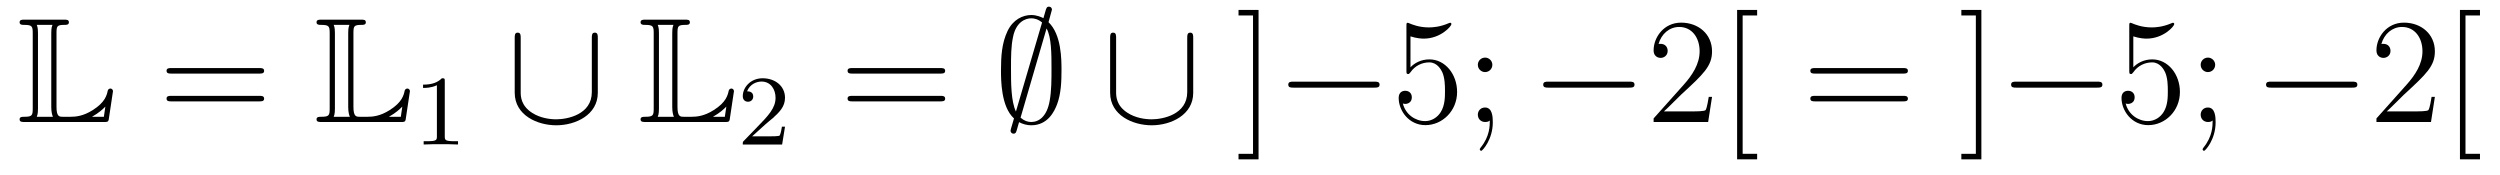 <?xml version='1.0'?>
<!-- This file was generated by dvisvgm 1.14.1 -->
<svg height='14pt' version='1.1' viewBox='0 -14 200 14' width='200pt' xmlns='http://www.w3.org/2000/svg' xmlns:xlink='http://www.w3.org/1999/xlink'>
<g id='page1'>
<g transform='matrix(1 0 0 1 -127 650)'>
<path d='M131.52 -661.329C131.52 -661.914 131.556 -662.01 132.177 -662.01C132.309 -662.01 132.512 -662.01 132.512 -662.213C132.512 -662.428 132.333 -662.428 132.118 -662.428H128.974C128.759 -662.428 128.568 -662.428 128.568 -662.213C128.568 -662.01 128.794 -662.01 128.89 -662.01C129.572 -662.01 129.619 -661.914 129.619 -661.329V-655.34C129.619 -654.778 129.583 -654.658 128.95 -654.658C128.771 -654.658 128.568 -654.658 128.568 -654.455C128.568 -654.24 128.759 -654.24 128.974 -654.24H135.309C135.537 -654.24 135.644 -654.24 135.692 -654.395C135.704 -654.431 136.039 -656.655 136.039 -656.703C136.039 -656.834 135.931 -656.918 135.835 -656.918S135.644 -656.846 135.62 -656.75C135.548 -656.404 135.417 -655.818 134.425 -655.196C133.66 -654.706 133.05 -654.658 132.656 -654.658H132.034C131.747 -654.658 131.52 -654.658 131.52 -655.459V-661.329ZM130.038 -661.353C130.038 -661.496 130.038 -661.795 129.942 -662.01H131.197C131.102 -661.795 131.102 -661.508 131.102 -661.353V-655.435C131.102 -655.005 131.185 -654.766 131.233 -654.658H129.942C130.038 -654.873 130.038 -655.173 130.038 -655.316V-661.353ZM135.309 -654.658H134.377V-654.67C134.915 -654.969 135.226 -655.268 135.429 -655.471L135.309 -654.658Z' fill-rule='evenodd'/>
<path d='M147.747 -658.113C147.914 -658.113 148.13 -658.113 148.13 -658.328C148.13 -658.555 147.926 -658.555 147.747 -658.555H140.706C140.539 -658.555 140.324 -658.555 140.324 -658.34C140.324 -658.113 140.527 -658.113 140.706 -658.113H147.747ZM147.747 -655.89C147.914 -655.89 148.13 -655.89 148.13 -656.105C148.13 -656.332 147.926 -656.332 147.747 -656.332H140.706C140.539 -656.332 140.324 -656.332 140.324 -656.117C140.324 -655.89 140.527 -655.89 140.706 -655.89H147.747Z' fill-rule='evenodd'/>
<path d='M155.275 -661.329C155.275 -661.914 155.311 -662.01 155.933 -662.01C156.064 -662.01 156.267 -662.01 156.267 -662.213C156.267 -662.428 156.088 -662.428 155.873 -662.428H152.729C152.514 -662.428 152.323 -662.428 152.323 -662.213C152.323 -662.01 152.55 -662.01 152.645 -662.01C153.327 -662.01 153.375 -661.914 153.375 -661.329V-655.34C153.375 -654.778 153.339 -654.658 152.705 -654.658C152.526 -654.658 152.323 -654.658 152.323 -654.455C152.323 -654.24 152.514 -654.24 152.729 -654.24H159.065C159.292 -654.24 159.399 -654.24 159.447 -654.395C159.459 -654.431 159.794 -656.655 159.794 -656.703C159.794 -656.834 159.686 -656.918 159.591 -656.918C159.495 -656.918 159.399 -656.846 159.375 -656.75C159.304 -656.404 159.172 -655.818 158.18 -655.196C157.415 -654.706 156.805 -654.658 156.411 -654.658H155.789C155.502 -654.658 155.275 -654.658 155.275 -655.459V-661.329ZM153.793 -661.353C153.793 -661.496 153.793 -661.795 153.697 -662.01H154.952C154.857 -661.795 154.857 -661.508 154.857 -661.353V-655.435C154.857 -655.005 154.941 -654.766 154.988 -654.658H153.697C153.793 -654.873 153.793 -655.173 153.793 -655.316V-661.353ZM159.065 -654.658H158.132V-654.67C158.67 -654.969 158.981 -655.268 159.184 -655.471L159.065 -654.658Z' fill-rule='evenodd'/>
<path d='M162.582 -657.516C162.582 -657.731 162.566 -657.739 162.351 -657.739C162.024 -657.42 161.602 -657.229 160.845 -657.229V-656.966C161.06 -656.966 161.49 -656.966 161.952 -657.181V-653.093C161.952 -652.798 161.929 -652.703 161.172 -652.703H160.893V-652.44C161.219 -652.464 161.905 -652.464 162.263 -652.464C162.622 -652.464 163.315 -652.464 163.642 -652.44V-652.703H163.363C162.606 -652.703 162.582 -652.798 162.582 -653.093V-657.516Z' fill-rule='evenodd'/>
<path d='M174.824 -660.958C174.824 -661.173 174.824 -661.388 174.585 -661.388C174.346 -661.388 174.346 -661.173 174.346 -660.958V-656.631C174.346 -654.838 172.397 -654.455 171.501 -654.455C170.963 -654.455 170.21 -654.563 169.576 -654.969C168.656 -655.555 168.656 -656.32 168.656 -656.643V-660.958C168.656 -661.173 168.656 -661.388 168.417 -661.388C168.177 -661.388 168.177 -661.173 168.177 -660.958V-656.583C168.177 -654.766 170.007 -653.977 171.501 -653.977C173.055 -653.977 174.824 -654.814 174.824 -656.571V-660.958Z' fill-rule='evenodd'/>
<path d='M181.198 -661.329C181.198 -661.914 181.234 -662.01 181.855 -662.01C181.987 -662.01 182.19 -662.01 182.19 -662.213C182.19 -662.428 182.011 -662.428 181.796 -662.428H178.652C178.437 -662.428 178.245 -662.428 178.245 -662.213C178.245 -662.01 178.472 -662.01 178.568 -662.01C179.25 -662.01 179.297 -661.914 179.297 -661.329V-655.34C179.297 -654.778 179.261 -654.658 178.628 -654.658C178.449 -654.658 178.245 -654.658 178.245 -654.455C178.245 -654.24 178.437 -654.24 178.652 -654.24H184.987C185.214 -654.24 185.322 -654.24 185.37 -654.395C185.382 -654.431 185.717 -656.655 185.717 -656.703C185.717 -656.834 185.609 -656.918 185.513 -656.918S185.322 -656.846 185.298 -656.75C185.226 -656.404 185.095 -655.818 184.103 -655.196C183.338 -654.706 182.728 -654.658 182.334 -654.658H181.712C181.425 -654.658 181.198 -654.658 181.198 -655.459V-661.329ZM179.716 -661.353C179.716 -661.496 179.716 -661.795 179.62 -662.01H180.875C180.78 -661.795 180.78 -661.508 180.78 -661.353V-655.435C180.78 -655.005 180.863 -654.766 180.911 -654.658H179.62C179.716 -654.873 179.716 -655.173 179.716 -655.316V-661.353ZM184.987 -654.658H184.055V-654.67C184.593 -654.969 184.904 -655.268 185.107 -655.471L184.987 -654.658Z' fill-rule='evenodd'/>
<path d='M188.247 -654.066C188.375 -654.185 188.709 -654.448 188.837 -654.56C189.331 -655.014 189.801 -655.452 189.801 -656.177C189.801 -657.125 189.004 -657.739 188.008 -657.739C187.052 -657.739 186.422 -657.014 186.422 -656.305C186.422 -655.914 186.733 -655.858 186.845 -655.858C187.012 -655.858 187.259 -655.978 187.259 -656.281C187.259 -656.695 186.861 -656.695 186.765 -656.695C186.996 -657.277 187.53 -657.476 187.92 -657.476C188.662 -657.476 189.044 -656.847 189.044 -656.177C189.044 -655.348 188.462 -654.743 187.522 -653.779L186.518 -652.743C186.422 -652.655 186.422 -652.639 186.422 -652.44H189.57L189.801 -653.866H189.554C189.53 -653.707 189.466 -653.308 189.371 -653.157C189.323 -653.093 188.717 -653.093 188.59 -653.093H187.171L188.247 -654.066Z' fill-rule='evenodd'/>
<path d='M202.229 -658.113C202.397 -658.113 202.612 -658.113 202.612 -658.328C202.612 -658.555 202.409 -658.555 202.229 -658.555H195.188C195.02 -658.555 194.806 -658.555 194.806 -658.34C194.806 -658.113 195.008 -658.113 195.188 -658.113H202.229ZM202.229 -655.89C202.397 -655.89 202.612 -655.89 202.612 -656.105C202.612 -656.332 202.409 -656.332 202.229 -656.332H195.188C195.02 -656.332 194.806 -656.332 194.806 -656.117C194.806 -655.89 195.008 -655.89 195.188 -655.89H202.229Z' fill-rule='evenodd'/>
<path d='M211.156 -663.229C211.156 -663.361 211.06 -663.468 210.917 -663.468C210.737 -663.468 210.701 -663.337 210.629 -663.086C210.486 -662.608 210.606 -663.026 210.474 -662.548C210.331 -662.62 209.948 -662.799 209.506 -662.799C208.824 -662.799 208.048 -662.441 207.605 -661.52C207.139 -660.552 207.079 -659.476 207.079 -658.364C207.079 -657.611 207.079 -655.459 208.12 -654.527C207.844 -653.607 207.844 -653.583 207.844 -653.547C207.844 -653.415 207.94 -653.307 208.084 -653.307C208.262 -653.307 208.298 -653.427 208.37 -653.69C208.513 -654.168 208.394 -653.75 208.525 -654.228C208.812 -654.072 209.171 -653.977 209.494 -653.977C210.833 -653.977 211.358 -655.101 211.573 -655.674C211.885 -656.511 211.92 -657.503 211.92 -658.364C211.92 -659.249 211.92 -661.233 210.881 -662.225L211.156 -663.229ZM208.274 -655.077C207.88 -655.902 207.88 -657.372 207.88 -658.507C207.88 -659.476 207.88 -660.301 208.048 -661.066C208.274 -662.178 208.968 -662.536 209.506 -662.536C209.744 -662.536 210.055 -662.464 210.366 -662.202L208.274 -655.077ZM210.725 -661.723C211.12 -661.03 211.12 -659.643 211.12 -658.507C211.12 -657.635 211.12 -656.75 210.976 -655.949C210.761 -654.694 210.127 -654.24 209.494 -654.24C209.219 -654.24 208.932 -654.336 208.645 -654.587L210.725 -661.723Z' fill-rule='evenodd'/>
<path d='M222.457 -660.958C222.457 -661.173 222.457 -661.388 222.218 -661.388C221.978 -661.388 221.978 -661.173 221.978 -660.958V-656.631C221.978 -654.838 220.031 -654.455 219.134 -654.455C218.596 -654.455 217.843 -654.563 217.21 -654.969C216.289 -655.555 216.289 -656.32 216.289 -656.643V-660.958C216.289 -661.173 216.289 -661.388 216.05 -661.388C215.81 -661.388 215.81 -661.173 215.81 -660.958V-656.583C215.81 -654.766 217.64 -653.977 219.134 -653.977C220.688 -653.977 222.457 -654.814 222.457 -656.571V-660.958Z' fill-rule='evenodd'/>
<path d='M227.684 -663.206H226.082V-662.763H227.242V-651.694H226.082V-651.252H227.684V-663.206Z' fill-rule='evenodd'/>
<path d='M236.947 -656.989C237.15 -656.989 237.366 -656.989 237.366 -657.228C237.366 -657.468 237.15 -657.468 236.947 -657.468H230.48C230.278 -657.468 230.062 -657.468 230.062 -657.228C230.062 -656.989 230.278 -656.989 230.48 -656.989H236.947Z' fill-rule='evenodd'/>
<path d='M239.838 -661.09C240.352 -660.922 240.77 -660.91 240.902 -660.91C242.252 -660.91 243.114 -661.902 243.114 -662.07C243.114 -662.118 243.089 -662.178 243.018 -662.178C242.994 -662.178 242.97 -662.178 242.862 -662.13C242.192 -661.843 241.619 -661.807 241.308 -661.807C240.52 -661.807 239.958 -662.046 239.73 -662.142C239.646 -662.178 239.623 -662.178 239.611 -662.178C239.515 -662.178 239.515 -662.106 239.515 -661.914V-658.364C239.515 -658.149 239.515 -658.077 239.659 -658.077C239.718 -658.077 239.73 -658.089 239.85 -658.233C240.185 -658.723 240.746 -659.01 241.344 -659.01C241.978 -659.01 242.288 -658.424 242.384 -658.221C242.587 -657.754 242.599 -657.169 242.599 -656.714C242.599 -656.26 242.599 -655.579 242.264 -655.041C242.002 -654.611 241.535 -654.312 241.009 -654.312C240.221 -654.312 239.443 -654.85 239.228 -655.722C239.288 -655.698 239.359 -655.687 239.419 -655.687C239.623 -655.687 239.946 -655.806 239.946 -656.212C239.946 -656.547 239.718 -656.738 239.419 -656.738C239.204 -656.738 238.894 -656.631 238.894 -656.165C238.894 -655.148 239.706 -653.989 241.033 -653.989C242.384 -653.989 243.568 -655.125 243.568 -656.643C243.568 -658.065 242.611 -659.249 241.356 -659.249C240.674 -659.249 240.149 -658.95 239.838 -658.615V-661.09ZM246.388 -658.818C246.388 -659.141 246.113 -659.392 245.813 -659.392C245.467 -659.392 245.227 -659.117 245.227 -658.818C245.227 -658.46 245.526 -658.233 245.802 -658.233C246.125 -658.233 246.388 -658.484 246.388 -658.818ZM246.184 -654.36C246.184 -653.941 246.184 -653.092 245.455 -652.196C245.383 -652.1 245.383 -652.076 245.383 -652.053C245.383 -651.993 245.443 -651.933 245.503 -651.933C245.586 -651.933 246.424 -652.818 246.424 -654.216C246.424 -654.658 246.388 -655.4 245.802 -655.4C245.455 -655.4 245.227 -655.137 245.227 -654.826C245.227 -654.503 245.455 -654.24 245.813 -654.24C246.041 -654.24 246.125 -654.312 246.184 -654.36Z' fill-rule='evenodd'/>
<path d='M257.342 -656.989C257.546 -656.989 257.761 -656.989 257.761 -657.228C257.761 -657.468 257.546 -657.468 257.342 -657.468H250.876C250.673 -657.468 250.457 -657.468 250.457 -657.228C250.457 -656.989 250.673 -656.989 250.876 -656.989H257.342Z' fill-rule='evenodd'/>
<path d='M263.963 -656.248H263.7C263.664 -656.045 263.568 -655.387 263.449 -655.196C263.365 -655.089 262.684 -655.089 262.326 -655.089H260.114C260.437 -655.364 261.166 -656.129 261.476 -656.416C263.293 -658.089 263.963 -658.711 263.963 -659.894C263.963 -661.269 262.876 -662.189 261.488 -662.189C260.102 -662.189 259.289 -661.006 259.289 -659.978C259.289 -659.368 259.816 -659.368 259.85 -659.368C260.102 -659.368 260.413 -659.547 260.413 -659.93C260.413 -660.265 260.185 -660.492 259.85 -660.492C259.744 -660.492 259.72 -660.492 259.684 -660.48C259.91 -661.293 260.556 -661.843 261.334 -661.843C262.349 -661.843 262.97 -660.994 262.97 -659.894C262.97 -658.878 262.385 -657.993 261.704 -657.228L259.289 -654.527V-654.24H263.652L263.963 -656.248ZM267.571 -651.252V-651.694H266.412V-662.763H267.571V-663.206H265.969V-651.252H267.571Z' fill-rule='evenodd'/>
<path d='M279.25 -658.113C279.416 -658.113 279.632 -658.113 279.632 -658.328C279.632 -658.555 279.428 -658.555 279.25 -658.555H272.208C272.041 -658.555 271.826 -658.555 271.826 -658.34C271.826 -658.113 272.029 -658.113 272.208 -658.113H279.25ZM279.25 -655.89C279.416 -655.89 279.632 -655.89 279.632 -656.105C279.632 -656.332 279.428 -656.332 279.25 -656.332H272.208C272.041 -656.332 271.826 -656.332 271.826 -656.117C271.826 -655.89 272.029 -655.89 272.208 -655.89H279.25Z' fill-rule='evenodd'/>
<path d='M285.51 -663.206H283.908V-662.763H285.068V-651.694H283.908V-651.252H285.51V-663.206Z' fill-rule='evenodd'/>
<path d='M294.774 -656.989C294.977 -656.989 295.192 -656.989 295.192 -657.228C295.192 -657.468 294.977 -657.468 294.774 -657.468H288.306C288.103 -657.468 287.888 -657.468 287.888 -657.228C287.888 -656.989 288.103 -656.989 288.306 -656.989H294.774Z' fill-rule='evenodd'/>
<path d='M297.665 -661.09C298.178 -660.922 298.597 -660.91 298.728 -660.91C300.079 -660.91 300.94 -661.902 300.94 -662.07C300.94 -662.118 300.916 -662.178 300.845 -662.178C300.82 -662.178 300.797 -662.178 300.689 -662.13C300.019 -661.843 299.446 -661.807 299.135 -661.807C298.345 -661.807 297.784 -662.046 297.557 -662.142C297.473 -662.178 297.449 -662.178 297.437 -662.178C297.342 -662.178 297.342 -662.106 297.342 -661.914V-658.364C297.342 -658.149 297.342 -658.077 297.485 -658.077C297.545 -658.077 297.557 -658.089 297.677 -658.233C298.012 -658.723 298.573 -659.01 299.171 -659.01C299.804 -659.01 300.115 -658.424 300.21 -658.221C300.414 -657.754 300.426 -657.169 300.426 -656.714C300.426 -656.26 300.426 -655.579 300.091 -655.041C299.828 -654.611 299.362 -654.312 298.836 -654.312C298.046 -654.312 297.27 -654.85 297.054 -655.722C297.114 -655.698 297.186 -655.687 297.246 -655.687C297.449 -655.687 297.772 -655.806 297.772 -656.212C297.772 -656.547 297.545 -656.738 297.246 -656.738C297.031 -656.738 296.72 -656.631 296.72 -656.165C296.72 -655.148 297.533 -653.989 298.86 -653.989C300.21 -653.989 301.394 -655.125 301.394 -656.643C301.394 -658.065 300.438 -659.249 299.183 -659.249C298.501 -659.249 297.976 -658.95 297.665 -658.615V-661.09ZM304.214 -658.818C304.214 -659.141 303.938 -659.392 303.64 -659.392C303.293 -659.392 303.054 -659.117 303.054 -658.818C303.054 -658.46 303.353 -658.233 303.628 -658.233C303.95 -658.233 304.214 -658.484 304.214 -658.818ZM304.01 -654.36C304.01 -653.941 304.01 -653.092 303.281 -652.196C303.21 -652.1 303.21 -652.076 303.21 -652.053C303.21 -651.993 303.27 -651.933 303.329 -651.933C303.413 -651.933 304.249 -652.818 304.249 -654.216C304.249 -654.658 304.214 -655.4 303.628 -655.4C303.281 -655.4 303.054 -655.137 303.054 -654.826C303.054 -654.503 303.281 -654.24 303.64 -654.24C303.866 -654.24 303.95 -654.312 304.01 -654.36Z' fill-rule='evenodd'/>
<path d='M315.169 -656.989C315.372 -656.989 315.588 -656.989 315.588 -657.228C315.588 -657.468 315.372 -657.468 315.169 -657.468H308.702C308.498 -657.468 308.284 -657.468 308.284 -657.228C308.284 -656.989 308.498 -656.989 308.702 -656.989H315.169Z' fill-rule='evenodd'/>
<path d='M321.79 -656.248H321.527C321.491 -656.045 321.395 -655.387 321.275 -655.196C321.192 -655.089 320.51 -655.089 320.152 -655.089H317.94C318.263 -655.364 318.992 -656.129 319.303 -656.416C321.12 -658.089 321.79 -658.711 321.79 -659.894C321.79 -661.269 320.701 -662.189 319.315 -662.189C317.928 -662.189 317.116 -661.006 317.116 -659.978C317.116 -659.368 317.641 -659.368 317.677 -659.368C317.928 -659.368 318.239 -659.547 318.239 -659.93C318.239 -660.265 318.012 -660.492 317.677 -660.492C317.569 -660.492 317.546 -660.492 317.51 -660.48C317.737 -661.293 318.383 -661.843 319.159 -661.843C320.176 -661.843 320.797 -660.994 320.797 -659.894C320.797 -658.878 320.212 -657.993 319.53 -657.228L317.116 -654.527V-654.24H321.479L321.79 -656.248ZM325.398 -651.252V-651.694H324.239V-662.763H325.398V-663.206H323.796V-651.252H325.398Z' fill-rule='evenodd'/>
</g>
</g>
</svg>
